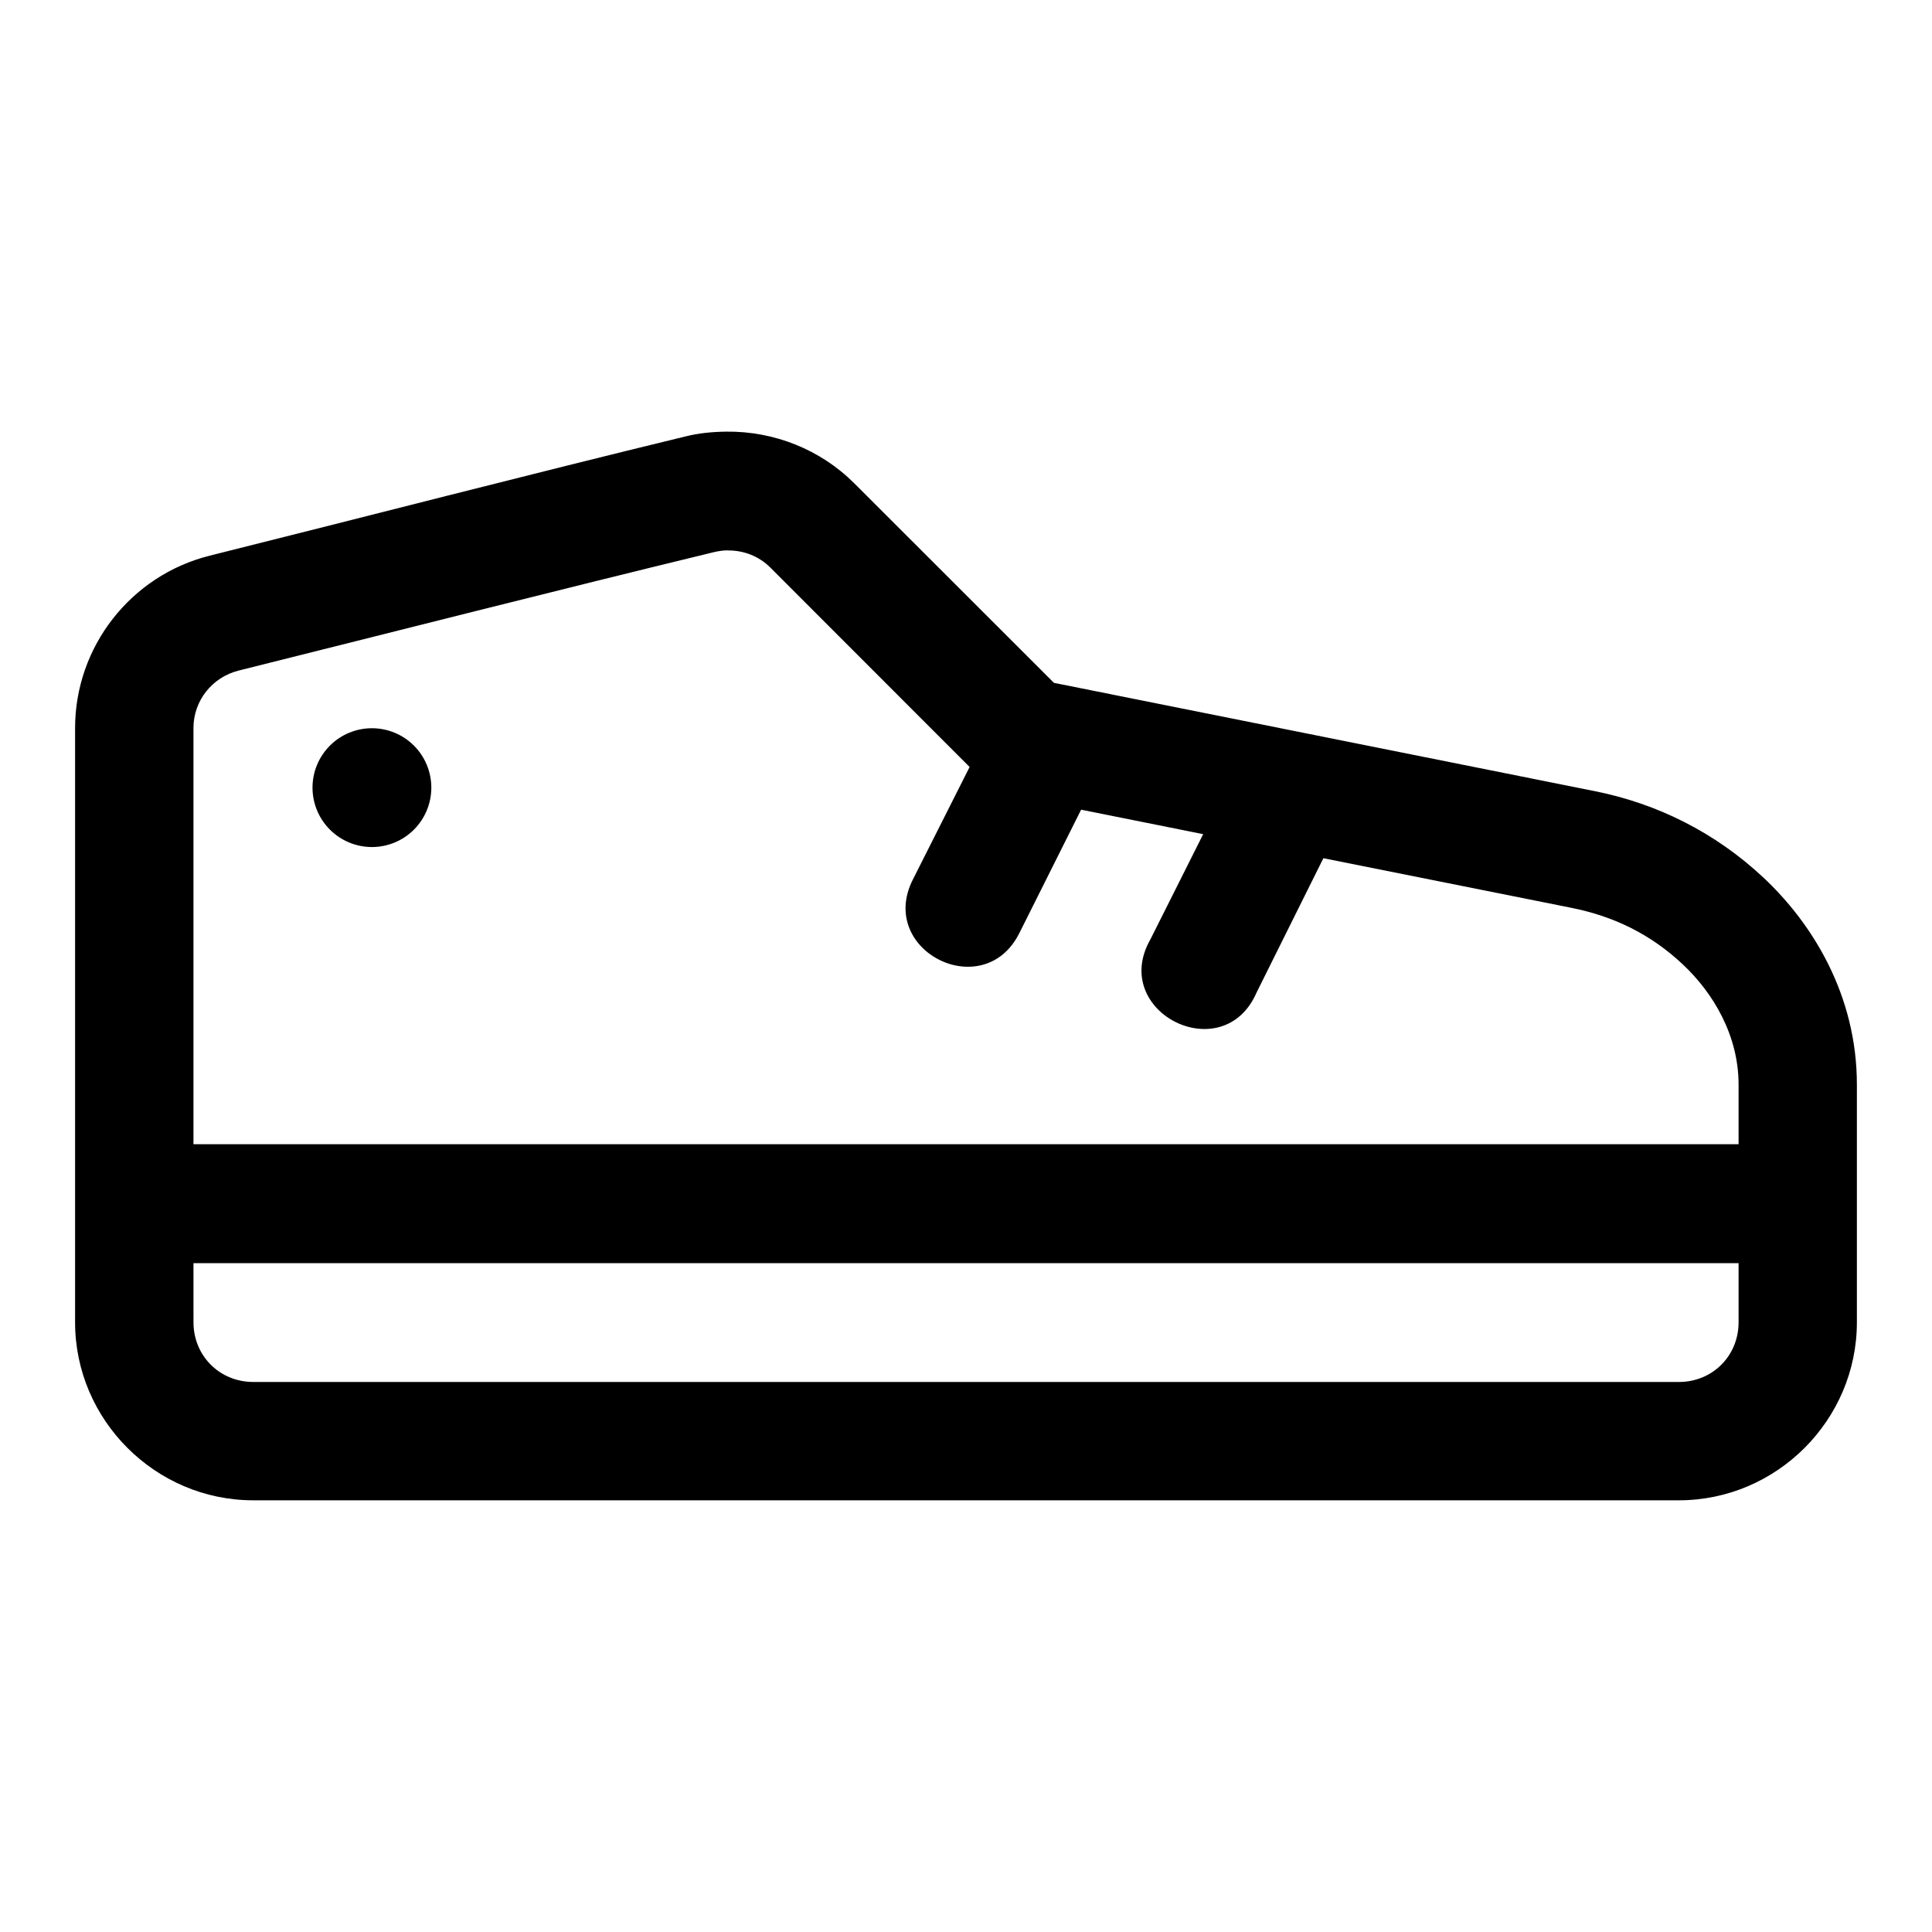 <?xml version="1.0" encoding="UTF-8"?>
<!-- Uploaded to: ICON Repo, www.iconrepo.com, Generator: ICON Repo Mixer Tools -->
<svg fill="#000000" width="800px" height="800px" version="1.1" viewBox="144 144 512 512" xmlns="http://www.w3.org/2000/svg">
 <path d="m336.38 258.39c-3.688 0.051-7.266 0.398-10.699 1.262-42.207 10.242-84.184 21.129-126.11 31.609-20.895 5.227-35.672 24.113-35.672 45.695v157.47c0 25.902 21.297 47.168 47.203 47.168h377.82c25.902 0 47.172-21.266 47.172-47.168v-63.008c0-23.645-11.711-42.664-24.875-54.949-12.781-11.93-28.086-19.504-44.496-22.789-47.805-9.566-137.56-27.547-143.42-28.719-4.035-4.035-35.266-35.234-52.891-52.859-9.02-9.02-21.344-13.887-34.043-13.715zm0.461 31.457v0.031c4.269-0.059 8.309 1.539 11.289 4.519 17.609 17.613 48.746 48.781 52.828 52.859l-15.07 29.891c-9.453 18.828 18.773 33.004 28.23 14.176l16.391-32.75c4.793 0.961 22.703 4.559 32.348 6.488l-13.992 27.891c-10.965 19.258 19.312 34.41 28.137 14.082l17.711-35.605c24.887 4.981 43.832 8.773 65.746 13.16 11.211 2.242 20.887 6.941 29.395 14.883 8.121 7.578 14.887 18.855 14.887 31.949v15.805h-409.47v-110.3c0-7.227 4.938-13.457 11.992-15.223 42.066-10.512 83.934-21.188 125.86-31.363 1.273-0.297 2.551-0.492 3.719-0.492zm-94.277 47.141c-4.176 0-8.18 1.656-11.133 4.609-2.953 2.953-4.613 6.957-4.613 11.133s1.66 8.18 4.613 11.133c2.953 2.953 6.957 4.613 11.133 4.613 4.176 0 8.18-1.66 11.133-4.613 2.953-2.953 4.609-6.957 4.609-11.133s-1.656-8.18-4.609-11.133c-2.953-2.953-6.957-4.609-11.133-4.609zm-47.293 141.76h409.47v15.684c0 8.887-6.918 15.805-15.809 15.805h-377.82c-8.891 0-15.836-6.918-15.836-15.805z"/>
</svg>